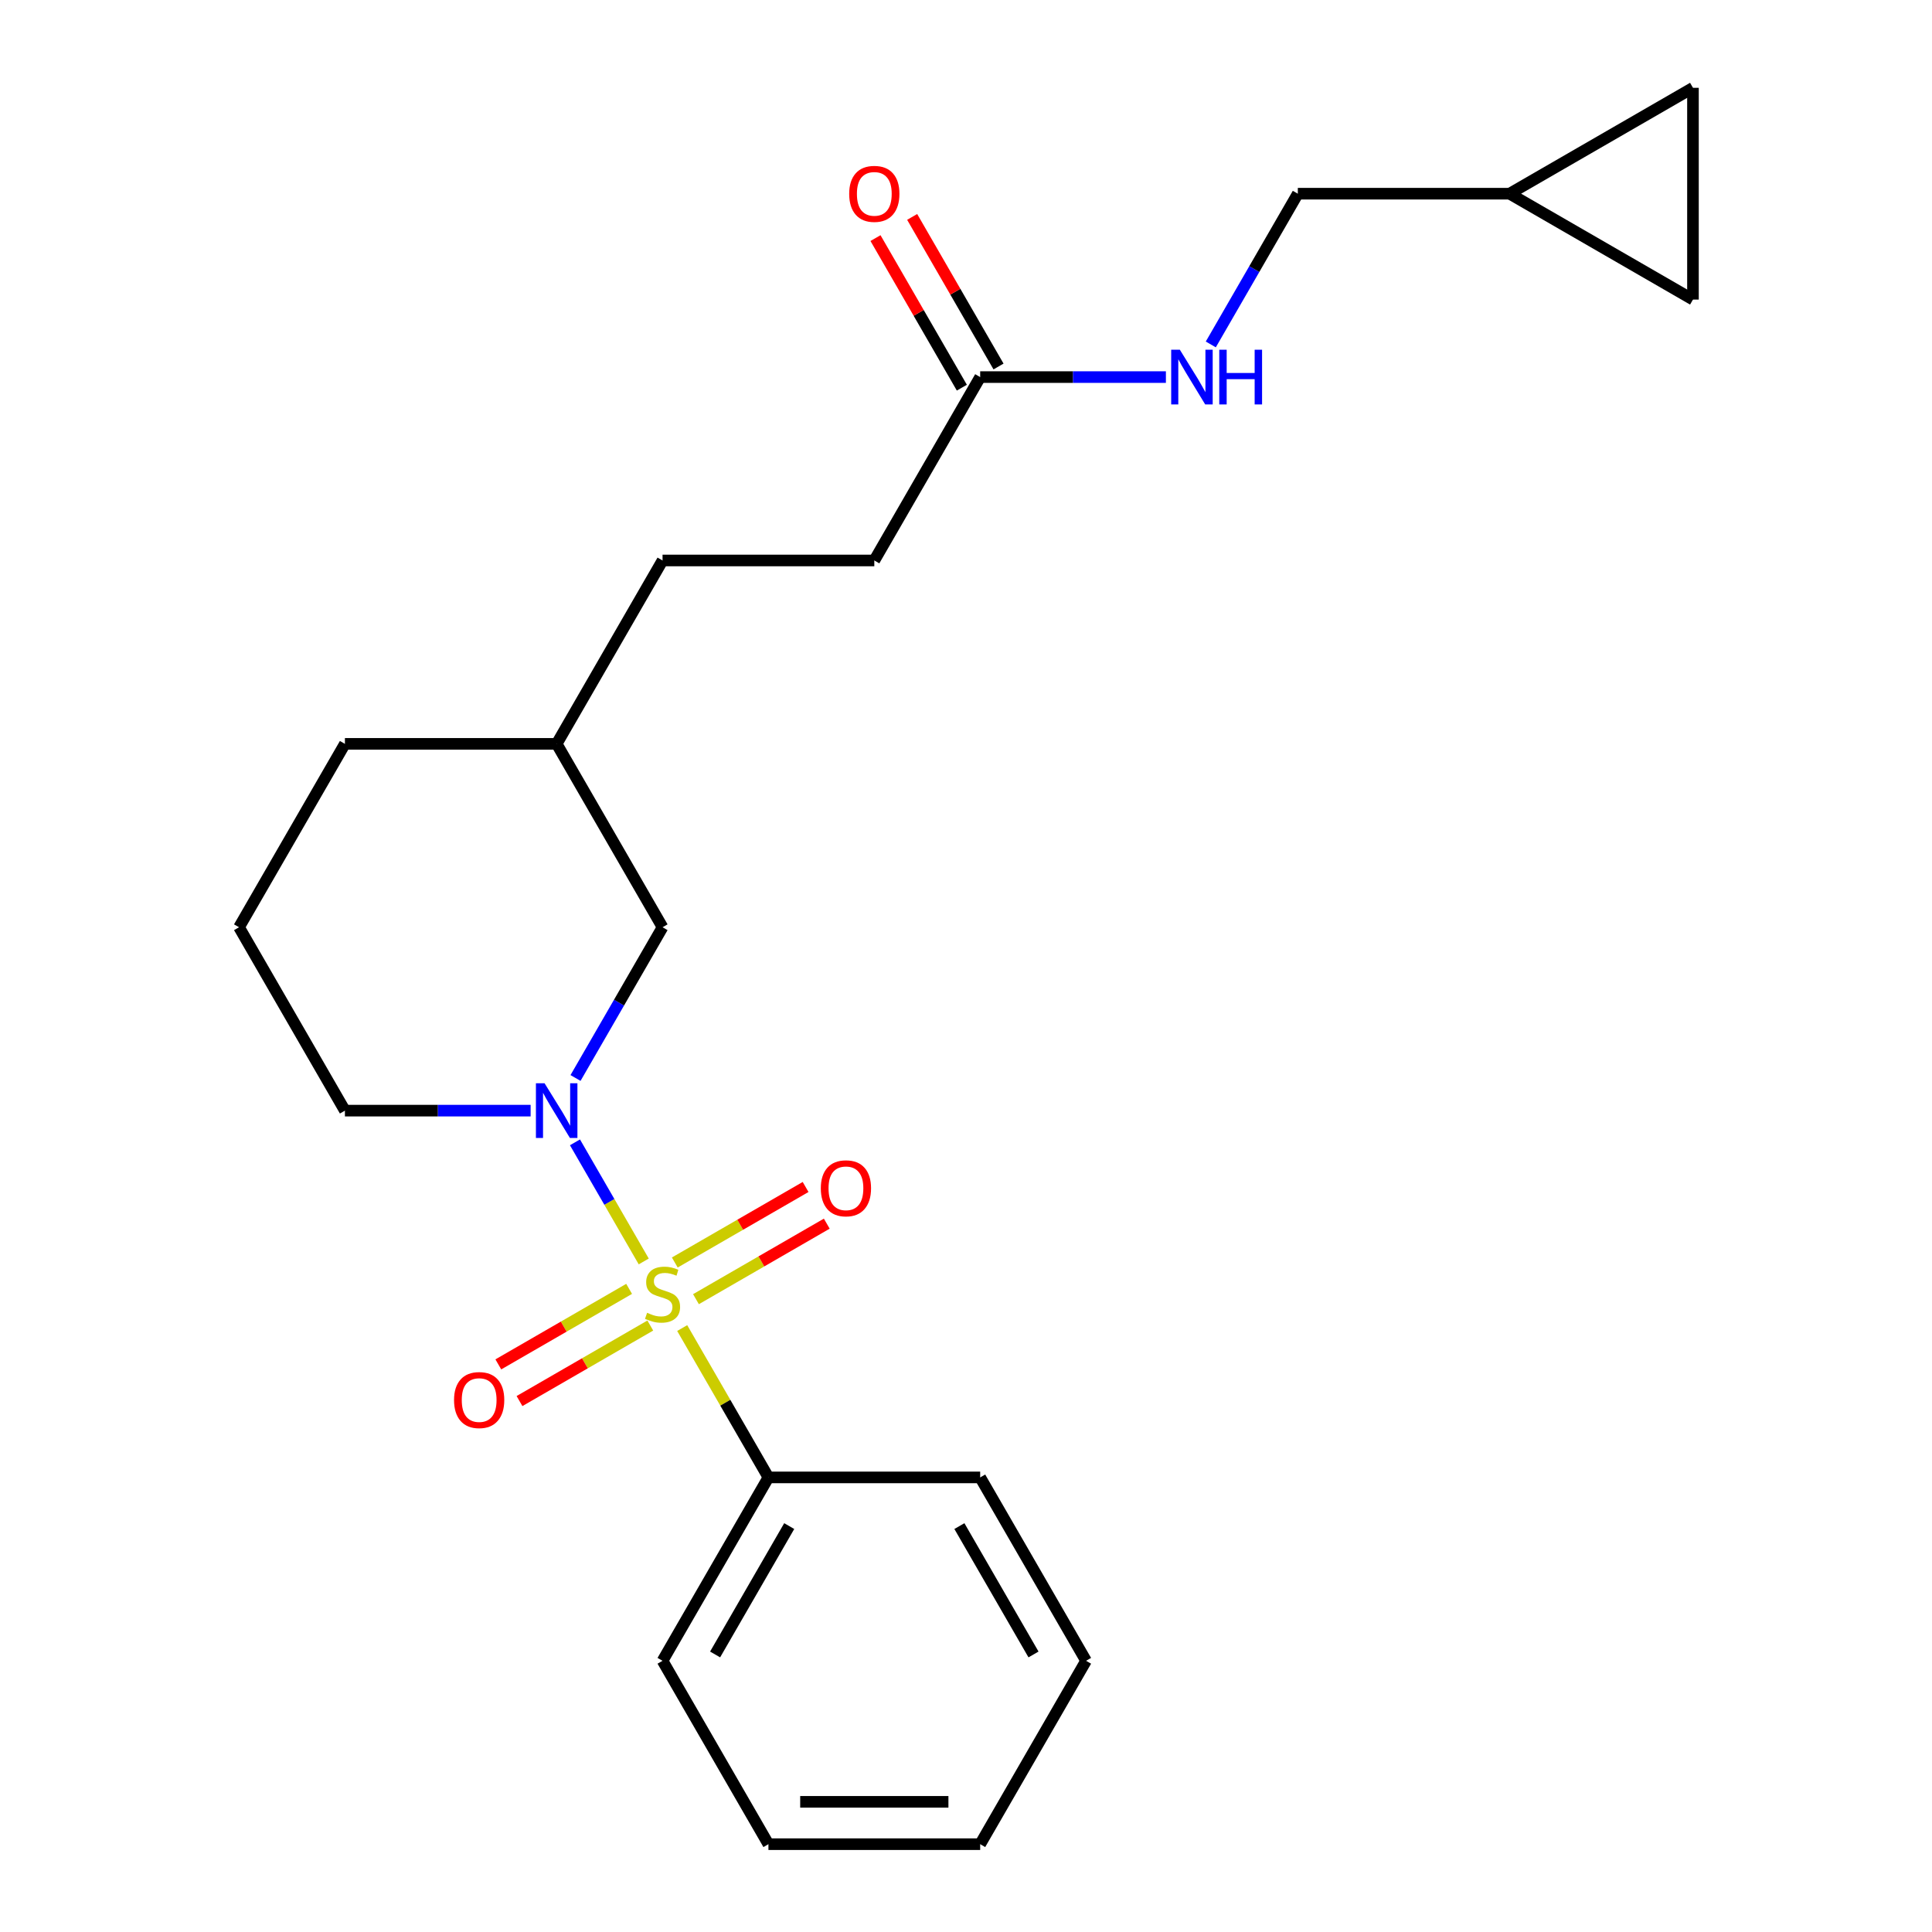 <?xml version='1.0' encoding='iso-8859-1'?>
<svg version='1.1' baseProfile='full'
              xmlns='http://www.w3.org/2000/svg'
                      xmlns:rdkit='http://www.rdkit.org/xml'
                      xmlns:xlink='http://www.w3.org/1999/xlink'
                  xml:space='preserve'
width='1000px' height='1000px' viewBox='0 0 1000 1000'>
<!-- END OF HEADER -->
<rect style='opacity:1.0;fill:#FFFFFF;stroke:none' width='1000' height='1000' x='0' y='0'> </rect>
<path class='bond-0' d='M 333.2,652.923 L 315.404,622.099' style='fill:none;fill-rule:evenodd;stroke:#CCCC00;stroke-width:6px;stroke-linecap:butt;stroke-linejoin:miter;stroke-opacity:1' />
<path class='bond-0' d='M 315.404,622.099 L 297.608,591.275' style='fill:none;fill-rule:evenodd;stroke:#0000FF;stroke-width:6px;stroke-linecap:butt;stroke-linejoin:miter;stroke-opacity:1' />
<path class='bond-1' d='M 360.235,672.45 L 394.086,652.907' style='fill:none;fill-rule:evenodd;stroke:#CCCC00;stroke-width:6px;stroke-linecap:butt;stroke-linejoin:miter;stroke-opacity:1' />
<path class='bond-1' d='M 394.086,652.907 L 427.937,633.363' style='fill:none;fill-rule:evenodd;stroke:#FF0000;stroke-width:6px;stroke-linecap:butt;stroke-linejoin:miter;stroke-opacity:1' />
<path class='bond-1' d='M 349.274,653.466 L 383.125,633.922' style='fill:none;fill-rule:evenodd;stroke:#CCCC00;stroke-width:6px;stroke-linecap:butt;stroke-linejoin:miter;stroke-opacity:1' />
<path class='bond-1' d='M 383.125,633.922 L 416.976,614.379' style='fill:none;fill-rule:evenodd;stroke:#FF0000;stroke-width:6px;stroke-linecap:butt;stroke-linejoin:miter;stroke-opacity:1' />
<path class='bond-2' d='M 325.634,667.115 L 291.783,686.659' style='fill:none;fill-rule:evenodd;stroke:#CCCC00;stroke-width:6px;stroke-linecap:butt;stroke-linejoin:miter;stroke-opacity:1' />
<path class='bond-2' d='M 291.783,686.659 L 257.932,706.203' style='fill:none;fill-rule:evenodd;stroke:#FF0000;stroke-width:6px;stroke-linecap:butt;stroke-linejoin:miter;stroke-opacity:1' />
<path class='bond-2' d='M 336.594,686.099 L 302.743,705.643' style='fill:none;fill-rule:evenodd;stroke:#CCCC00;stroke-width:6px;stroke-linecap:butt;stroke-linejoin:miter;stroke-opacity:1' />
<path class='bond-2' d='M 302.743,705.643 L 268.893,725.187' style='fill:none;fill-rule:evenodd;stroke:#FF0000;stroke-width:6px;stroke-linecap:butt;stroke-linejoin:miter;stroke-opacity:1' />
<path class='bond-3' d='M 353.107,687.403 L 375.422,726.053' style='fill:none;fill-rule:evenodd;stroke:#CCCC00;stroke-width:6px;stroke-linecap:butt;stroke-linejoin:miter;stroke-opacity:1' />
<path class='bond-3' d='M 375.422,726.053 L 397.737,764.704' style='fill:none;fill-rule:evenodd;stroke:#000000;stroke-width:6px;stroke-linecap:butt;stroke-linejoin:miter;stroke-opacity:1' />
<path class='bond-5' d='M 297.889,557.962 L 320.412,518.951' style='fill:none;fill-rule:evenodd;stroke:#0000FF;stroke-width:6px;stroke-linecap:butt;stroke-linejoin:miter;stroke-opacity:1' />
<path class='bond-5' d='M 320.412,518.951 L 342.934,479.941' style='fill:none;fill-rule:evenodd;stroke:#000000;stroke-width:6px;stroke-linecap:butt;stroke-linejoin:miter;stroke-opacity:1' />
<path class='bond-12' d='M 274.652,574.862 L 226.589,574.862' style='fill:none;fill-rule:evenodd;stroke:#0000FF;stroke-width:6px;stroke-linecap:butt;stroke-linejoin:miter;stroke-opacity:1' />
<path class='bond-12' d='M 226.589,574.862 L 178.526,574.862' style='fill:none;fill-rule:evenodd;stroke:#000000;stroke-width:6px;stroke-linecap:butt;stroke-linejoin:miter;stroke-opacity:1' />
<path class='bond-17' d='M 397.737,764.704 L 342.934,859.625' style='fill:none;fill-rule:evenodd;stroke:#000000;stroke-width:6px;stroke-linecap:butt;stroke-linejoin:miter;stroke-opacity:1' />
<path class='bond-17' d='M 408.501,789.902 L 370.139,856.347' style='fill:none;fill-rule:evenodd;stroke:#000000;stroke-width:6px;stroke-linecap:butt;stroke-linejoin:miter;stroke-opacity:1' />
<path class='bond-18' d='M 397.737,764.704 L 507.342,764.704' style='fill:none;fill-rule:evenodd;stroke:#000000;stroke-width:6px;stroke-linecap:butt;stroke-linejoin:miter;stroke-opacity:1' />
<path class='bond-4' d='M 507.342,195.178 L 452.54,290.099' style='fill:none;fill-rule:evenodd;stroke:#000000;stroke-width:6px;stroke-linecap:butt;stroke-linejoin:miter;stroke-opacity:1' />
<path class='bond-9' d='M 507.342,195.178 L 555.405,195.178' style='fill:none;fill-rule:evenodd;stroke:#000000;stroke-width:6px;stroke-linecap:butt;stroke-linejoin:miter;stroke-opacity:1' />
<path class='bond-9' d='M 555.405,195.178 L 603.467,195.178' style='fill:none;fill-rule:evenodd;stroke:#0000FF;stroke-width:6px;stroke-linecap:butt;stroke-linejoin:miter;stroke-opacity:1' />
<path class='bond-10' d='M 516.834,189.698 L 494.485,150.987' style='fill:none;fill-rule:evenodd;stroke:#000000;stroke-width:6px;stroke-linecap:butt;stroke-linejoin:miter;stroke-opacity:1' />
<path class='bond-10' d='M 494.485,150.987 L 472.135,112.277' style='fill:none;fill-rule:evenodd;stroke:#FF0000;stroke-width:6px;stroke-linecap:butt;stroke-linejoin:miter;stroke-opacity:1' />
<path class='bond-10' d='M 497.85,200.658 L 475.501,161.948' style='fill:none;fill-rule:evenodd;stroke:#000000;stroke-width:6px;stroke-linecap:butt;stroke-linejoin:miter;stroke-opacity:1' />
<path class='bond-10' d='M 475.501,161.948 L 453.151,123.238' style='fill:none;fill-rule:evenodd;stroke:#FF0000;stroke-width:6px;stroke-linecap:butt;stroke-linejoin:miter;stroke-opacity:1' />
<path class='bond-14' d='M 342.934,479.941 L 288.132,385.02' style='fill:none;fill-rule:evenodd;stroke:#000000;stroke-width:6px;stroke-linecap:butt;stroke-linejoin:miter;stroke-opacity:1' />
<path class='bond-6' d='M 781.355,100.257 L 671.75,100.257' style='fill:none;fill-rule:evenodd;stroke:#000000;stroke-width:6px;stroke-linecap:butt;stroke-linejoin:miter;stroke-opacity:1' />
<path class='bond-7' d='M 781.355,100.257 L 876.276,45.455' style='fill:none;fill-rule:evenodd;stroke:#000000;stroke-width:6px;stroke-linecap:butt;stroke-linejoin:miter;stroke-opacity:1' />
<path class='bond-8' d='M 781.355,100.257 L 876.276,155.06' style='fill:none;fill-rule:evenodd;stroke:#000000;stroke-width:6px;stroke-linecap:butt;stroke-linejoin:miter;stroke-opacity:1' />
<path class='bond-25' d='M 876.276,45.455 L 876.276,155.06' style='fill:none;fill-rule:evenodd;stroke:#000000;stroke-width:6px;stroke-linecap:butt;stroke-linejoin:miter;stroke-opacity:1' />
<path class='bond-11' d='M 626.705,178.278 L 649.227,139.268' style='fill:none;fill-rule:evenodd;stroke:#0000FF;stroke-width:6px;stroke-linecap:butt;stroke-linejoin:miter;stroke-opacity:1' />
<path class='bond-11' d='M 649.227,139.268 L 671.75,100.257' style='fill:none;fill-rule:evenodd;stroke:#000000;stroke-width:6px;stroke-linecap:butt;stroke-linejoin:miter;stroke-opacity:1' />
<path class='bond-16' d='M 178.526,574.862 L 123.724,479.941' style='fill:none;fill-rule:evenodd;stroke:#000000;stroke-width:6px;stroke-linecap:butt;stroke-linejoin:miter;stroke-opacity:1' />
<path class='bond-13' d='M 452.54,290.099 L 342.934,290.099' style='fill:none;fill-rule:evenodd;stroke:#000000;stroke-width:6px;stroke-linecap:butt;stroke-linejoin:miter;stroke-opacity:1' />
<path class='bond-15' d='M 288.132,385.02 L 342.934,290.099' style='fill:none;fill-rule:evenodd;stroke:#000000;stroke-width:6px;stroke-linecap:butt;stroke-linejoin:miter;stroke-opacity:1' />
<path class='bond-24' d='M 288.132,385.02 L 178.526,385.02' style='fill:none;fill-rule:evenodd;stroke:#000000;stroke-width:6px;stroke-linecap:butt;stroke-linejoin:miter;stroke-opacity:1' />
<path class='bond-19' d='M 123.724,479.941 L 178.526,385.02' style='fill:none;fill-rule:evenodd;stroke:#000000;stroke-width:6px;stroke-linecap:butt;stroke-linejoin:miter;stroke-opacity:1' />
<path class='bond-21' d='M 342.934,859.625 L 397.737,954.545' style='fill:none;fill-rule:evenodd;stroke:#000000;stroke-width:6px;stroke-linecap:butt;stroke-linejoin:miter;stroke-opacity:1' />
<path class='bond-20' d='M 507.342,764.704 L 562.145,859.625' style='fill:none;fill-rule:evenodd;stroke:#000000;stroke-width:6px;stroke-linecap:butt;stroke-linejoin:miter;stroke-opacity:1' />
<path class='bond-20' d='M 496.578,789.902 L 534.94,856.347' style='fill:none;fill-rule:evenodd;stroke:#000000;stroke-width:6px;stroke-linecap:butt;stroke-linejoin:miter;stroke-opacity:1' />
<path class='bond-22' d='M 562.145,859.625 L 507.342,954.545' style='fill:none;fill-rule:evenodd;stroke:#000000;stroke-width:6px;stroke-linecap:butt;stroke-linejoin:miter;stroke-opacity:1' />
<path class='bond-23' d='M 397.737,954.545 L 507.342,954.545' style='fill:none;fill-rule:evenodd;stroke:#000000;stroke-width:6px;stroke-linecap:butt;stroke-linejoin:miter;stroke-opacity:1' />
<path class='bond-23' d='M 414.178,932.624 L 490.901,932.624' style='fill:none;fill-rule:evenodd;stroke:#000000;stroke-width:6px;stroke-linecap:butt;stroke-linejoin:miter;stroke-opacity:1' />
<path  class='atom-0' d='M 334.934 679.503
Q 335.254 679.623, 336.574 680.183
Q 337.894 680.743, 339.334 681.103
Q 340.814 681.423, 342.254 681.423
Q 344.934 681.423, 346.494 680.143
Q 348.054 678.823, 348.054 676.543
Q 348.054 674.983, 347.254 674.023
Q 346.494 673.063, 345.294 672.543
Q 344.094 672.023, 342.094 671.423
Q 339.574 670.663, 338.054 669.943
Q 336.574 669.223, 335.494 667.703
Q 334.454 666.183, 334.454 663.623
Q 334.454 660.063, 336.854 657.863
Q 339.294 655.663, 344.094 655.663
Q 347.374 655.663, 351.094 657.223
L 350.174 660.303
Q 346.774 658.903, 344.214 658.903
Q 341.454 658.903, 339.934 660.063
Q 338.414 661.183, 338.454 663.143
Q 338.454 664.663, 339.214 665.583
Q 340.014 666.503, 341.134 667.023
Q 342.294 667.543, 344.214 668.143
Q 346.774 668.943, 348.294 669.743
Q 349.814 670.543, 350.894 672.183
Q 352.014 673.783, 352.014 676.543
Q 352.014 680.463, 349.374 682.583
Q 346.774 684.663, 342.414 684.663
Q 339.894 684.663, 337.974 684.103
Q 336.094 683.583, 333.854 682.663
L 334.934 679.503
' fill='#CCCC00'/>
<path  class='atom-1' d='M 281.872 560.702
L 291.152 575.702
Q 292.072 577.182, 293.552 579.862
Q 295.032 582.542, 295.112 582.702
L 295.112 560.702
L 298.872 560.702
L 298.872 589.022
L 294.992 589.022
L 285.032 572.622
Q 283.872 570.702, 282.632 568.502
Q 281.432 566.302, 281.072 565.622
L 281.072 589.022
L 277.392 589.022
L 277.392 560.702
L 281.872 560.702
' fill='#0000FF'/>
<path  class='atom-2' d='M 424.855 615.06
Q 424.855 608.26, 428.215 604.46
Q 431.575 600.66, 437.855 600.66
Q 444.135 600.66, 447.495 604.46
Q 450.855 608.26, 450.855 615.06
Q 450.855 621.94, 447.455 625.86
Q 444.055 629.74, 437.855 629.74
Q 431.615 629.74, 428.215 625.86
Q 424.855 621.98, 424.855 615.06
M 437.855 626.54
Q 442.175 626.54, 444.495 623.66
Q 446.855 620.74, 446.855 615.06
Q 446.855 609.5, 444.495 606.7
Q 442.175 603.86, 437.855 603.86
Q 433.535 603.86, 431.175 606.66
Q 428.855 609.46, 428.855 615.06
Q 428.855 620.78, 431.175 623.66
Q 433.535 626.54, 437.855 626.54
' fill='#FF0000'/>
<path  class='atom-3' d='M 235.013 724.665
Q 235.013 717.865, 238.373 714.065
Q 241.733 710.265, 248.013 710.265
Q 254.293 710.265, 257.653 714.065
Q 261.013 717.865, 261.013 724.665
Q 261.013 731.545, 257.613 735.465
Q 254.213 739.345, 248.013 739.345
Q 241.773 739.345, 238.373 735.465
Q 235.013 731.585, 235.013 724.665
M 248.013 736.145
Q 252.333 736.145, 254.653 733.265
Q 257.013 730.345, 257.013 724.665
Q 257.013 719.105, 254.653 716.305
Q 252.333 713.465, 248.013 713.465
Q 243.693 713.465, 241.333 716.265
Q 239.013 719.065, 239.013 724.665
Q 239.013 730.385, 241.333 733.265
Q 243.693 736.145, 248.013 736.145
' fill='#FF0000'/>
<path  class='atom-10' d='M 610.687 181.018
L 619.967 196.018
Q 620.887 197.498, 622.367 200.178
Q 623.847 202.858, 623.927 203.018
L 623.927 181.018
L 627.687 181.018
L 627.687 209.338
L 623.807 209.338
L 613.847 192.938
Q 612.687 191.018, 611.447 188.818
Q 610.247 186.618, 609.887 185.938
L 609.887 209.338
L 606.207 209.338
L 606.207 181.018
L 610.687 181.018
' fill='#0000FF'/>
<path  class='atom-10' d='M 631.087 181.018
L 634.927 181.018
L 634.927 193.058
L 649.407 193.058
L 649.407 181.018
L 653.247 181.018
L 653.247 209.338
L 649.407 209.338
L 649.407 196.258
L 634.927 196.258
L 634.927 209.338
L 631.087 209.338
L 631.087 181.018
' fill='#0000FF'/>
<path  class='atom-11' d='M 439.54 100.337
Q 439.54 93.537, 442.9 89.737
Q 446.26 85.937, 452.54 85.937
Q 458.82 85.937, 462.18 89.737
Q 465.54 93.537, 465.54 100.337
Q 465.54 107.217, 462.14 111.137
Q 458.74 115.017, 452.54 115.017
Q 446.3 115.017, 442.9 111.137
Q 439.54 107.257, 439.54 100.337
M 452.54 111.817
Q 456.86 111.817, 459.18 108.937
Q 461.54 106.017, 461.54 100.337
Q 461.54 94.777, 459.18 91.977
Q 456.86 89.137, 452.54 89.137
Q 448.22 89.137, 445.86 91.937
Q 443.54 94.737, 443.54 100.337
Q 443.54 106.057, 445.86 108.937
Q 448.22 111.817, 452.54 111.817
' fill='#FF0000'/>
</svg>
